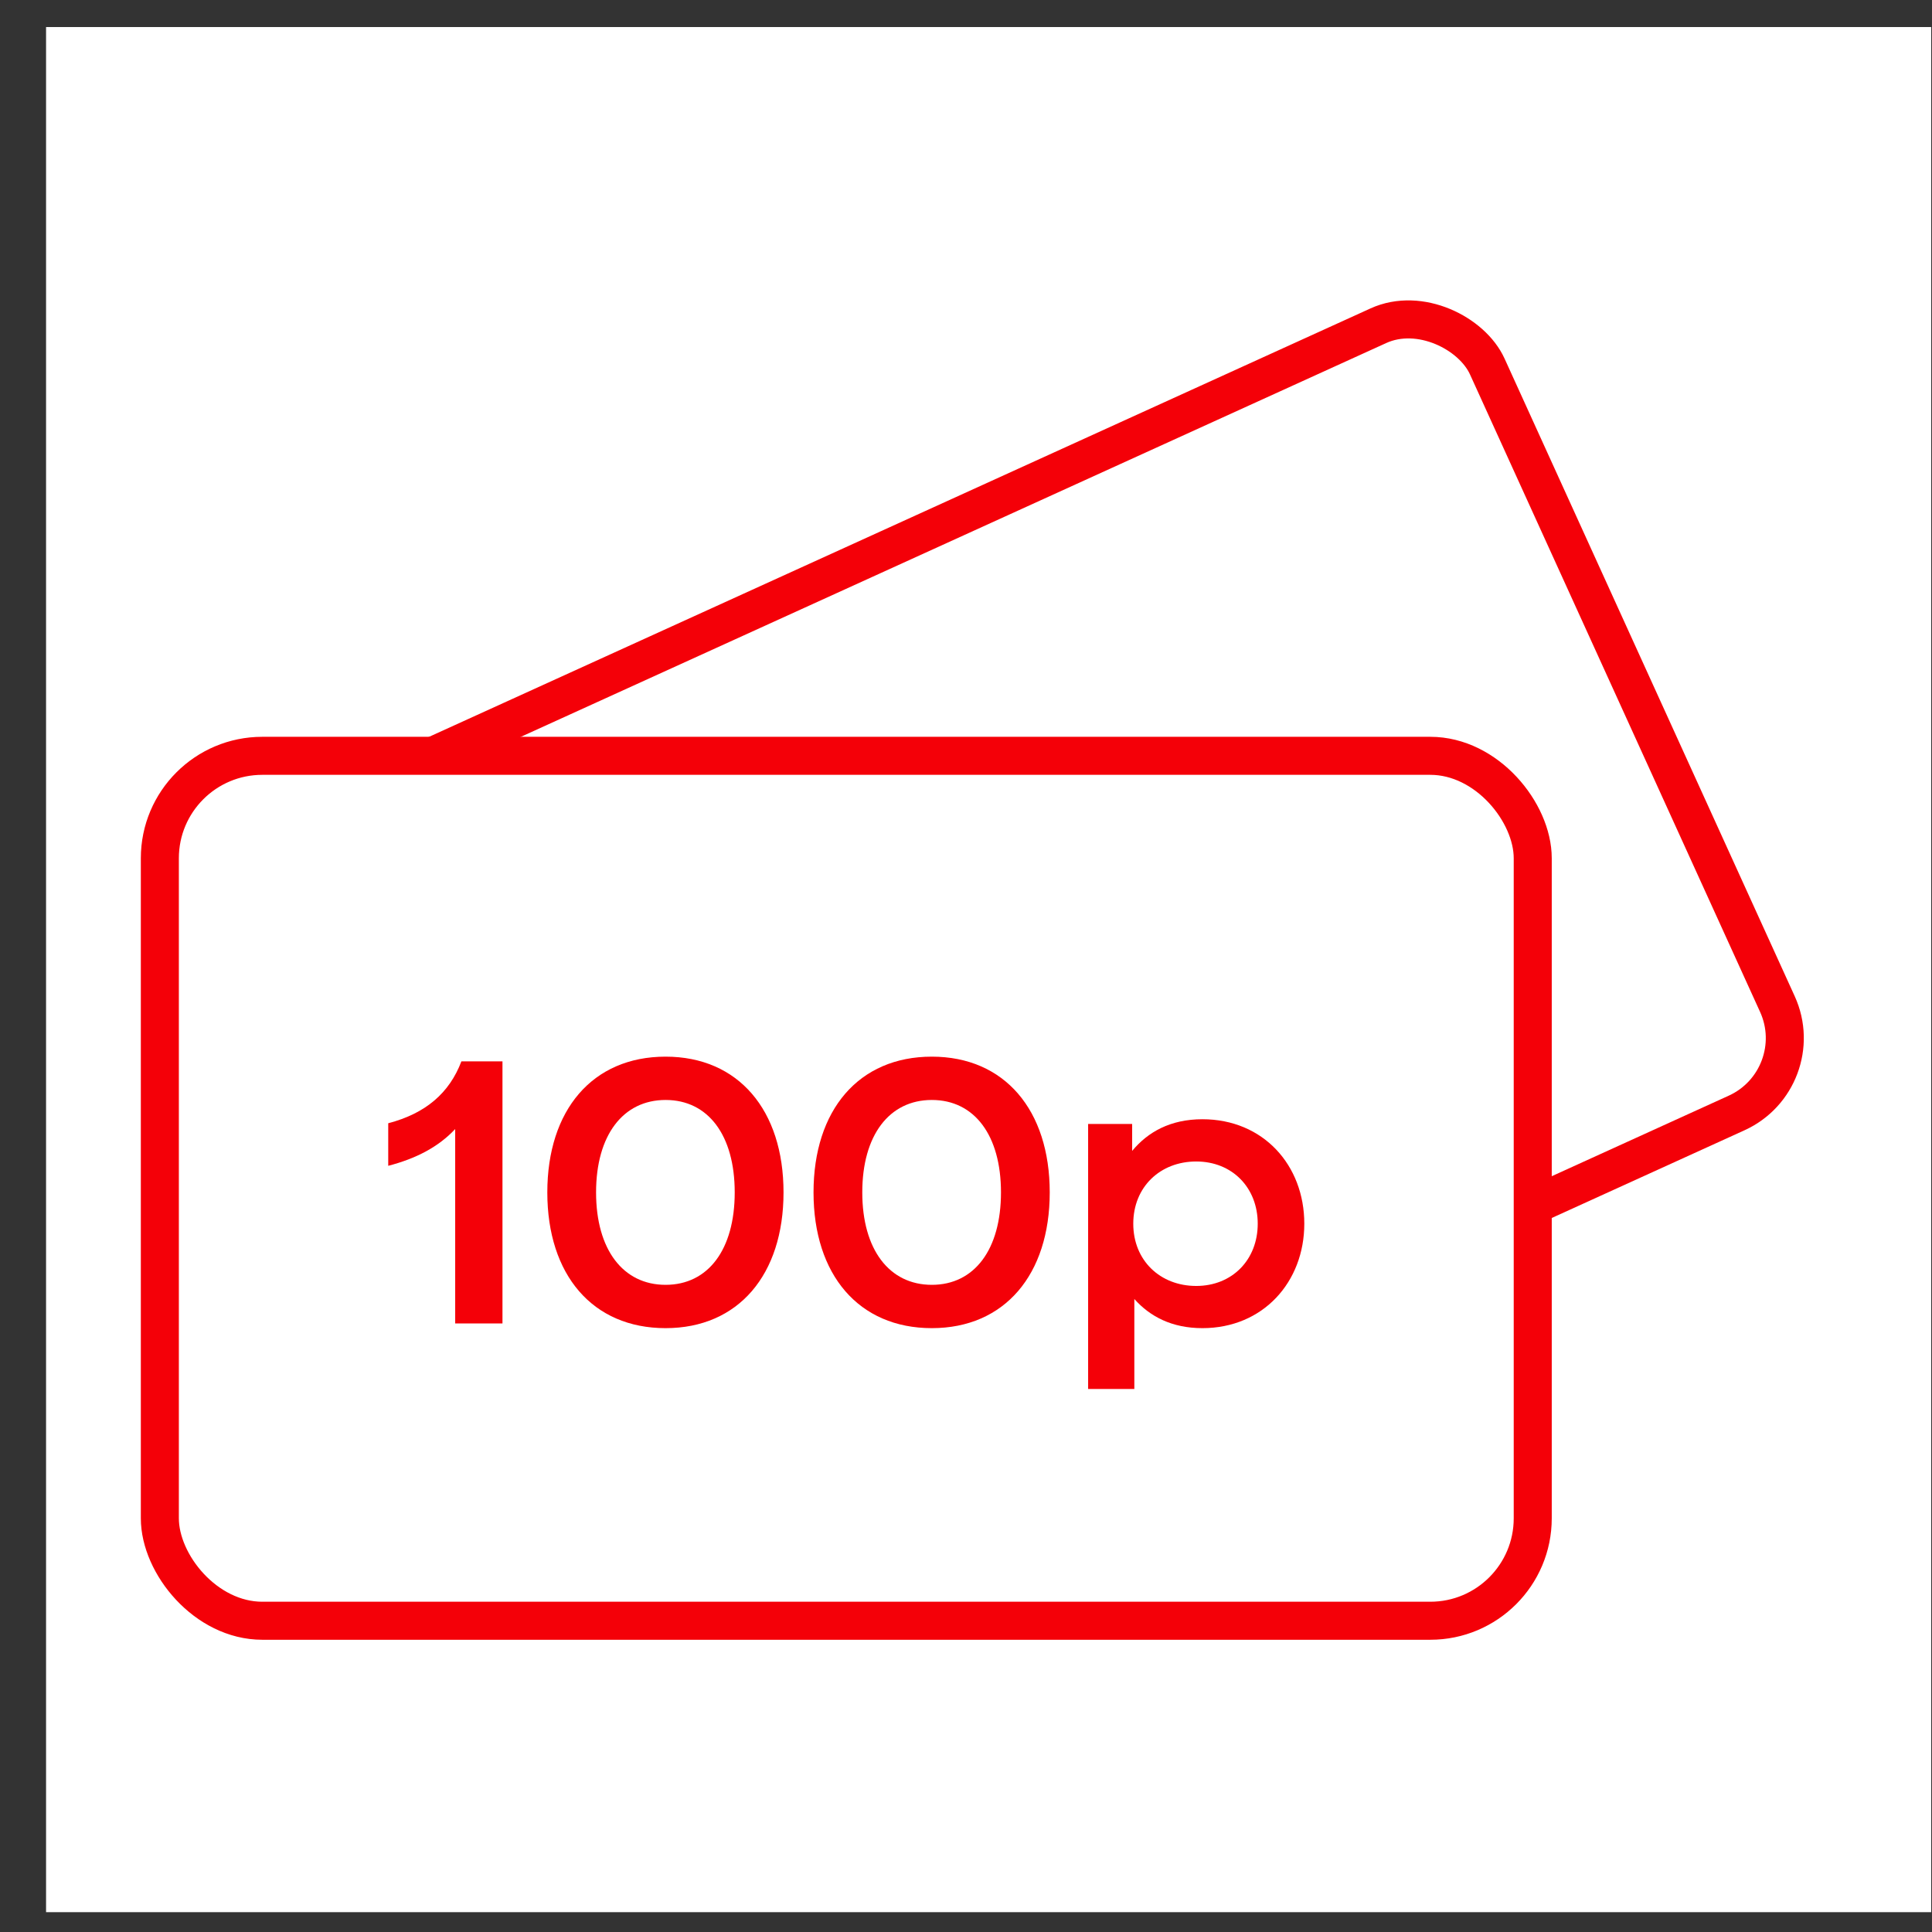 <svg width="38" height="38" viewBox="0 0 38 38" fill="none" xmlns="http://www.w3.org/2000/svg">
<rect x="0" y="0" width="38" height="38" fill="#333333" stroke="none"/>
<rect width="37.078" height="37.078" transform="translate(0.906 0.532)" fill="white"/>
<rect x="4.005" y="16.921" width="27.003" height="17.012" rx="1.617" transform="rotate(-24.468 4.005 16.921)" fill="white" stroke="#F40008" stroke-width="0.748"/>
<rect x="3.144" y="14.866" width="27.003" height="17.012" rx="2.015" fill="white" stroke="#F40008" stroke-width="0.748"/>
<path d="M9.075 20.876H9.883V26.03H8.953V22.207C8.624 22.558 8.187 22.787 7.636 22.93V22.093C8.373 21.9 8.838 21.499 9.075 20.876Z" fill="#F40008"/>
<path d="M13.091 26.123C11.652 26.123 10.765 25.071 10.765 23.453C10.765 21.835 11.652 20.783 13.091 20.783C14.523 20.783 15.411 21.835 15.411 23.453C15.411 25.071 14.523 26.123 13.091 26.123ZM13.091 25.271C13.929 25.271 14.451 24.577 14.451 23.453C14.451 22.329 13.929 21.635 13.091 21.635C12.254 21.635 11.724 22.329 11.724 23.453C11.724 24.577 12.254 25.271 13.091 25.271Z" fill="#F40008"/>
<path d="M18.328 26.123C16.889 26.123 16.001 25.071 16.001 23.453C16.001 21.835 16.889 20.783 18.328 20.783C19.759 20.783 20.647 21.835 20.647 23.453C20.647 25.071 19.759 26.123 18.328 26.123ZM18.328 25.271C19.165 25.271 19.688 24.577 19.688 23.453C19.688 22.329 19.165 21.635 18.328 21.635C17.49 21.635 16.96 22.329 16.96 23.453C16.96 24.577 17.49 25.271 18.328 25.271Z" fill="#F40008"/>
<path d="M23.65 22.014C24.845 22.014 25.654 22.916 25.654 24.069C25.654 25.214 24.845 26.123 23.65 26.123C23.048 26.123 22.619 25.894 22.311 25.55V27.319H21.402V22.107H22.268V22.637C22.576 22.265 23.02 22.014 23.65 22.014ZM23.528 25.293C24.237 25.293 24.738 24.777 24.738 24.069C24.738 23.36 24.237 22.845 23.528 22.845C22.819 22.845 22.29 23.346 22.29 24.069C22.29 24.792 22.819 25.293 23.528 25.293Z" fill="#F40008"/>
</svg>
